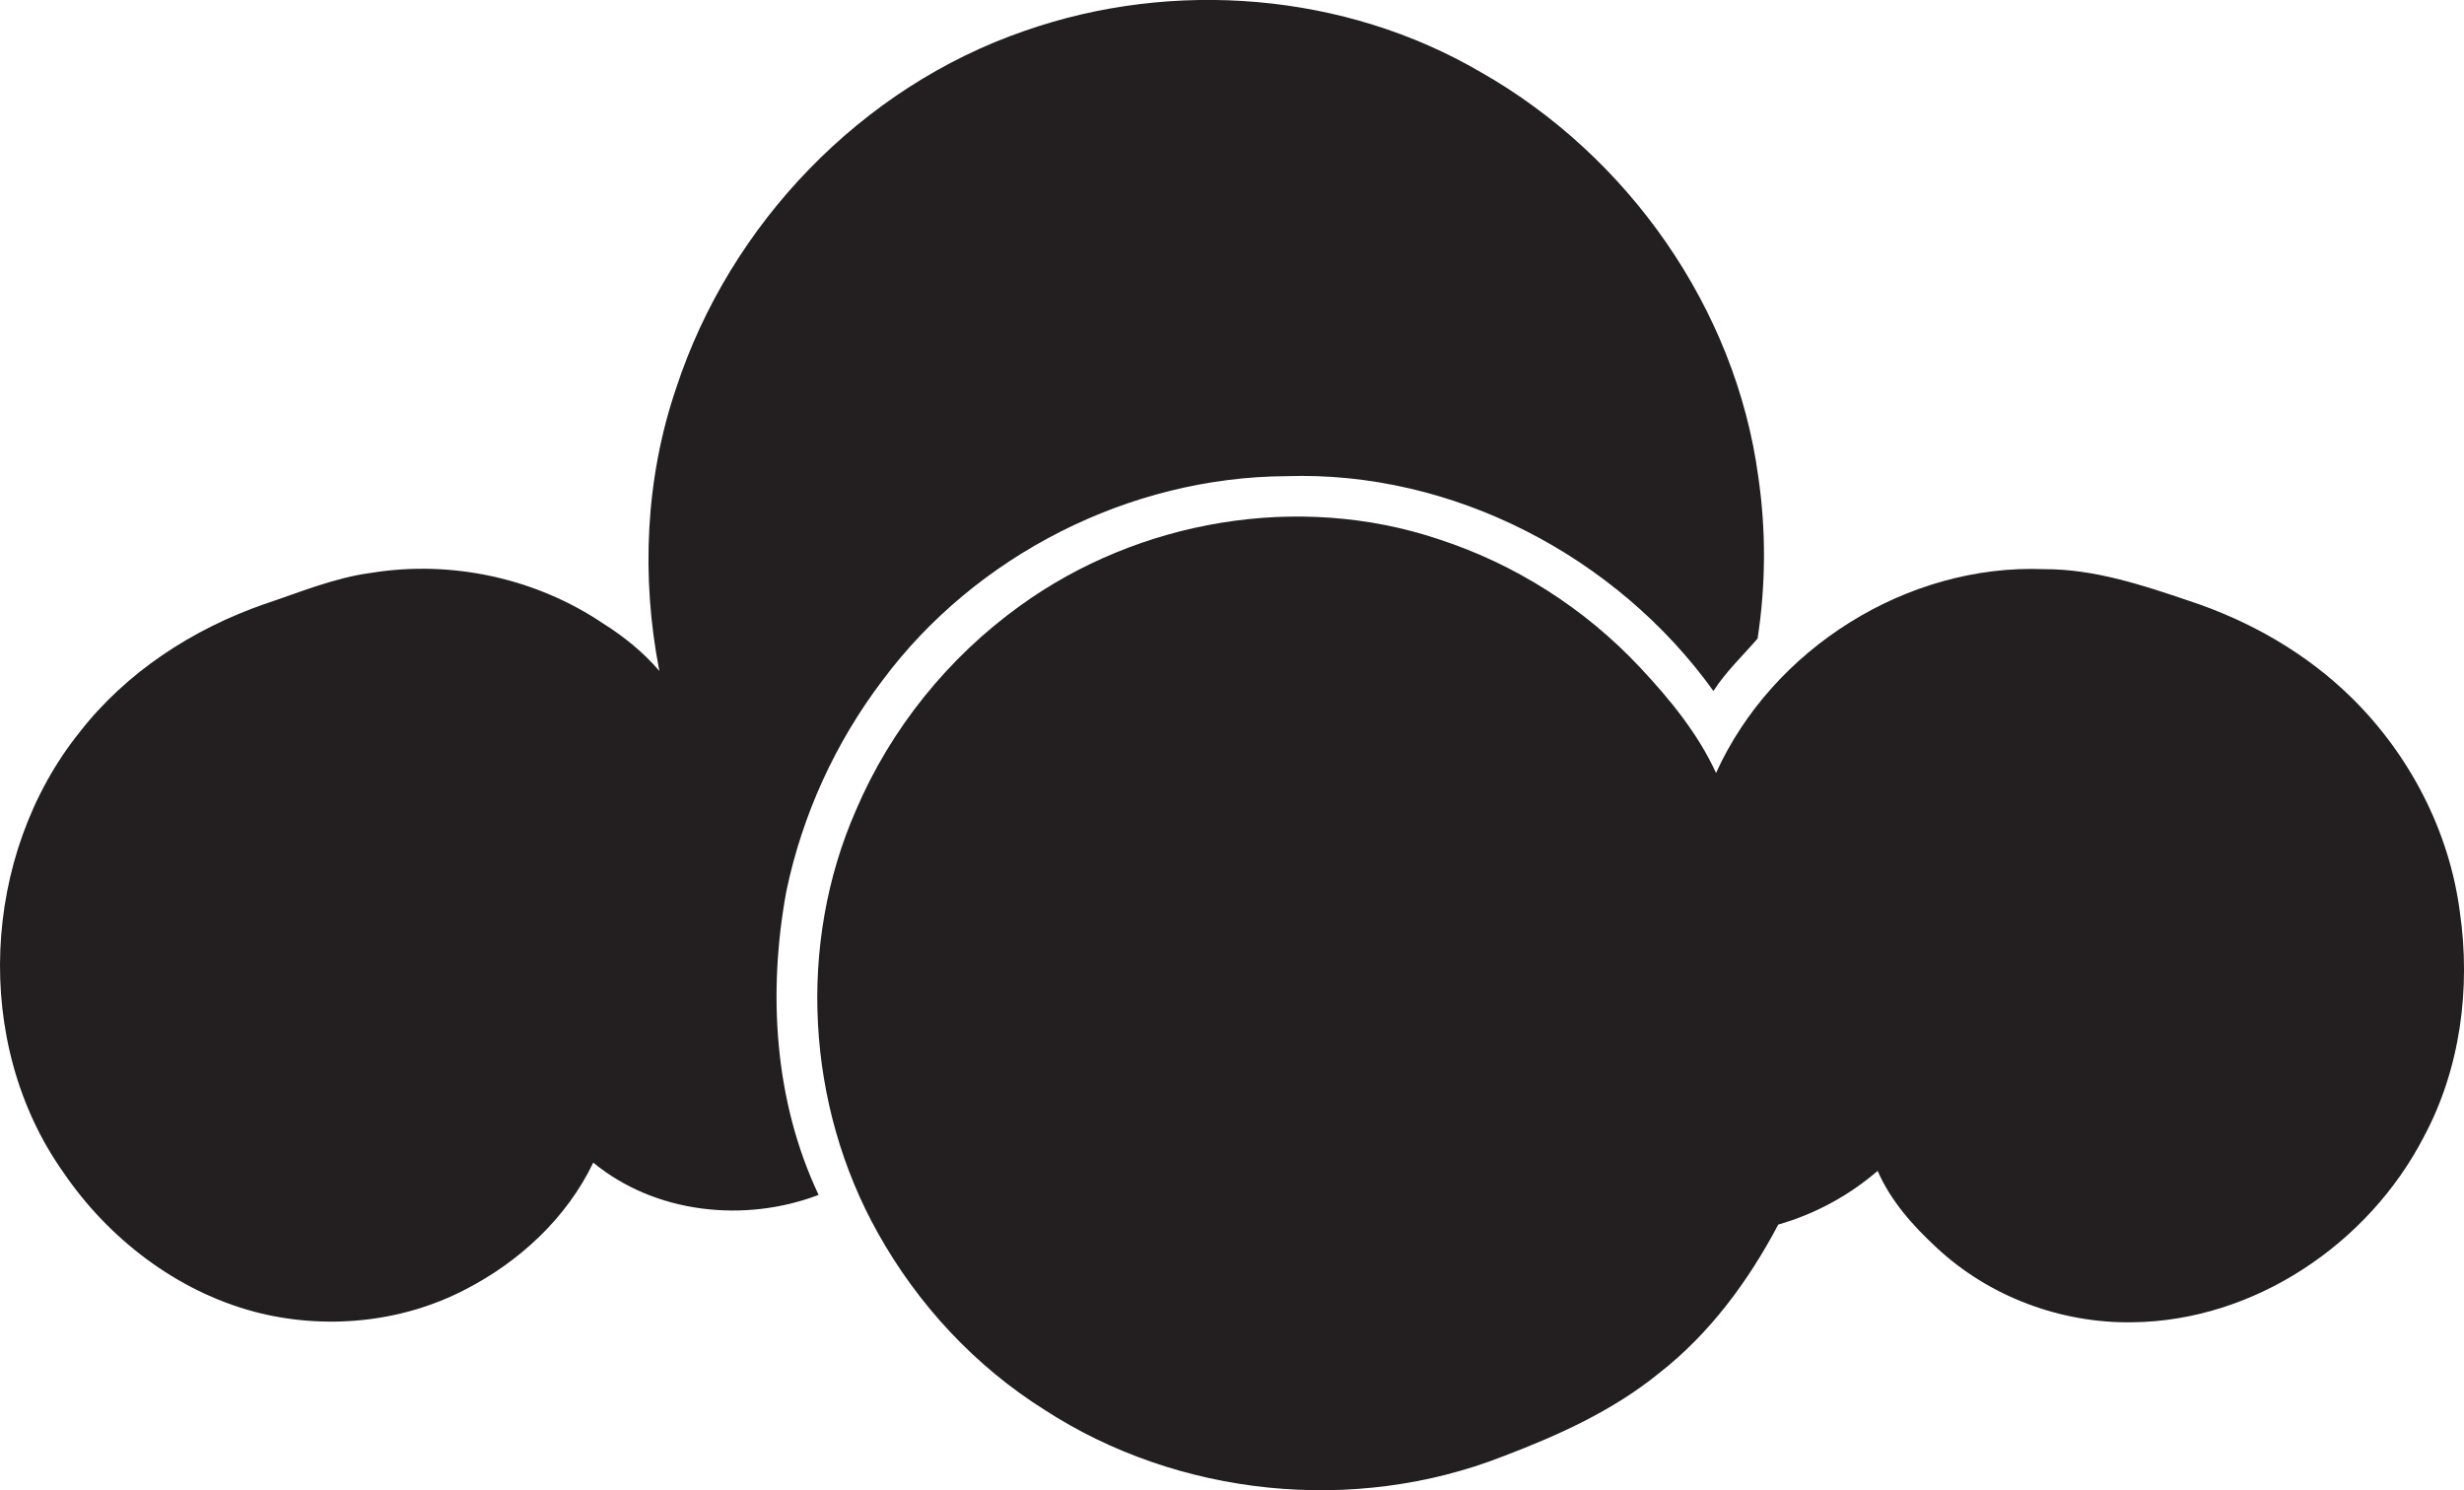 <?xml version="1.0" encoding="utf-8"?>
<!-- Generator: Adobe Illustrator 19.2.0, SVG Export Plug-In . SVG Version: 6.00 Build 0)  -->
<svg version="1.1" id="Layer_1" xmlns="http://www.w3.org/2000/svg" xmlns:xlink="http://www.w3.org/1999/xlink" x="0px" y="0px"
	 viewBox="0 0 1785.5 1080" style="enable-background:new 0 0 1785.5 1080;" xml:space="preserve">
<style type="text/css">
	.st0{fill:#231F20;}
</style>
<title>biseeise_cloud_flat_black_logo_White_background_7b1037f2-8cb4-4e63-84fe-0286fcb4a685</title>
<path class="st0" d="M569.8,646c11.6-55.5,35.4-107.6,69.6-152.8c67.7-91,179.1-147.4,292.5-148.1c120.7-4.1,239.7,58.1,309.7,155.7
	c9-14,21.2-25.5,32-38c6-38.9,6.2-78.5,0.5-117.4c-16.4-121.9-94.4-232.5-200.9-293c-98.8-57.9-223.1-67.8-330.8-30
	C624.1,63.1,529,162.4,490.1,280.9c-22.5,65.8-25.6,137.3-12.3,205.4c-11.5-13.5-25.6-24.9-40.7-34.4
	c-48.6-32.8-109.7-46.1-167.6-36.8c-27.1,3.5-52.3,14.2-77.9,22.7c-52,18.1-100.1,49.3-134.1,93.1c-71,88.8-77.8,225.1-11.7,318.6
	c32.8,48.2,82,86.1,138.6,101.2c50.6,13.3,106.2,8.1,152.7-16.1c39.3-20.2,73.6-51.9,92.8-92c44.9,37,109.7,43.8,163.3,23.4
	C561,797.9,556.3,719.5,569.8,646z"/>
<path class="st0" d="M1782.5,661c-7.6-58.6-36.3-113.8-78.3-155.2c-33-32.5-74.2-56-118.1-70.4c-33.9-11.5-68.6-23-104.8-22.9
	c-99.2-4-196.9,57.5-237.8,147.7c-13.1-28.6-33.4-53.3-54.7-76.1c-40.2-43-90.6-75.2-146.6-93.4c-101.1-33.8-217-13.9-303,48.3
	c-52,37.4-93.8,89.2-118.9,148.1c-42.8,97.3-36,214.1,15.9,306.6c28.9,51.8,70.5,96.6,120.9,128.2c97,62.9,224.3,75.8,332,33.6
	c40-15.2,79.7-33.1,113.1-60.3c36.7-28.6,64.8-66.8,86.4-107.7c26.5-7.6,51.1-20.9,72-38.9c9.4,21.6,25.4,39.6,42.6,55.5
	c38,35.6,90.2,55.1,142.2,54.2c88.1-1,170.9-56.8,211-134.4C1782.9,774.5,1790.5,716.1,1782.5,661z"/>
</svg>
